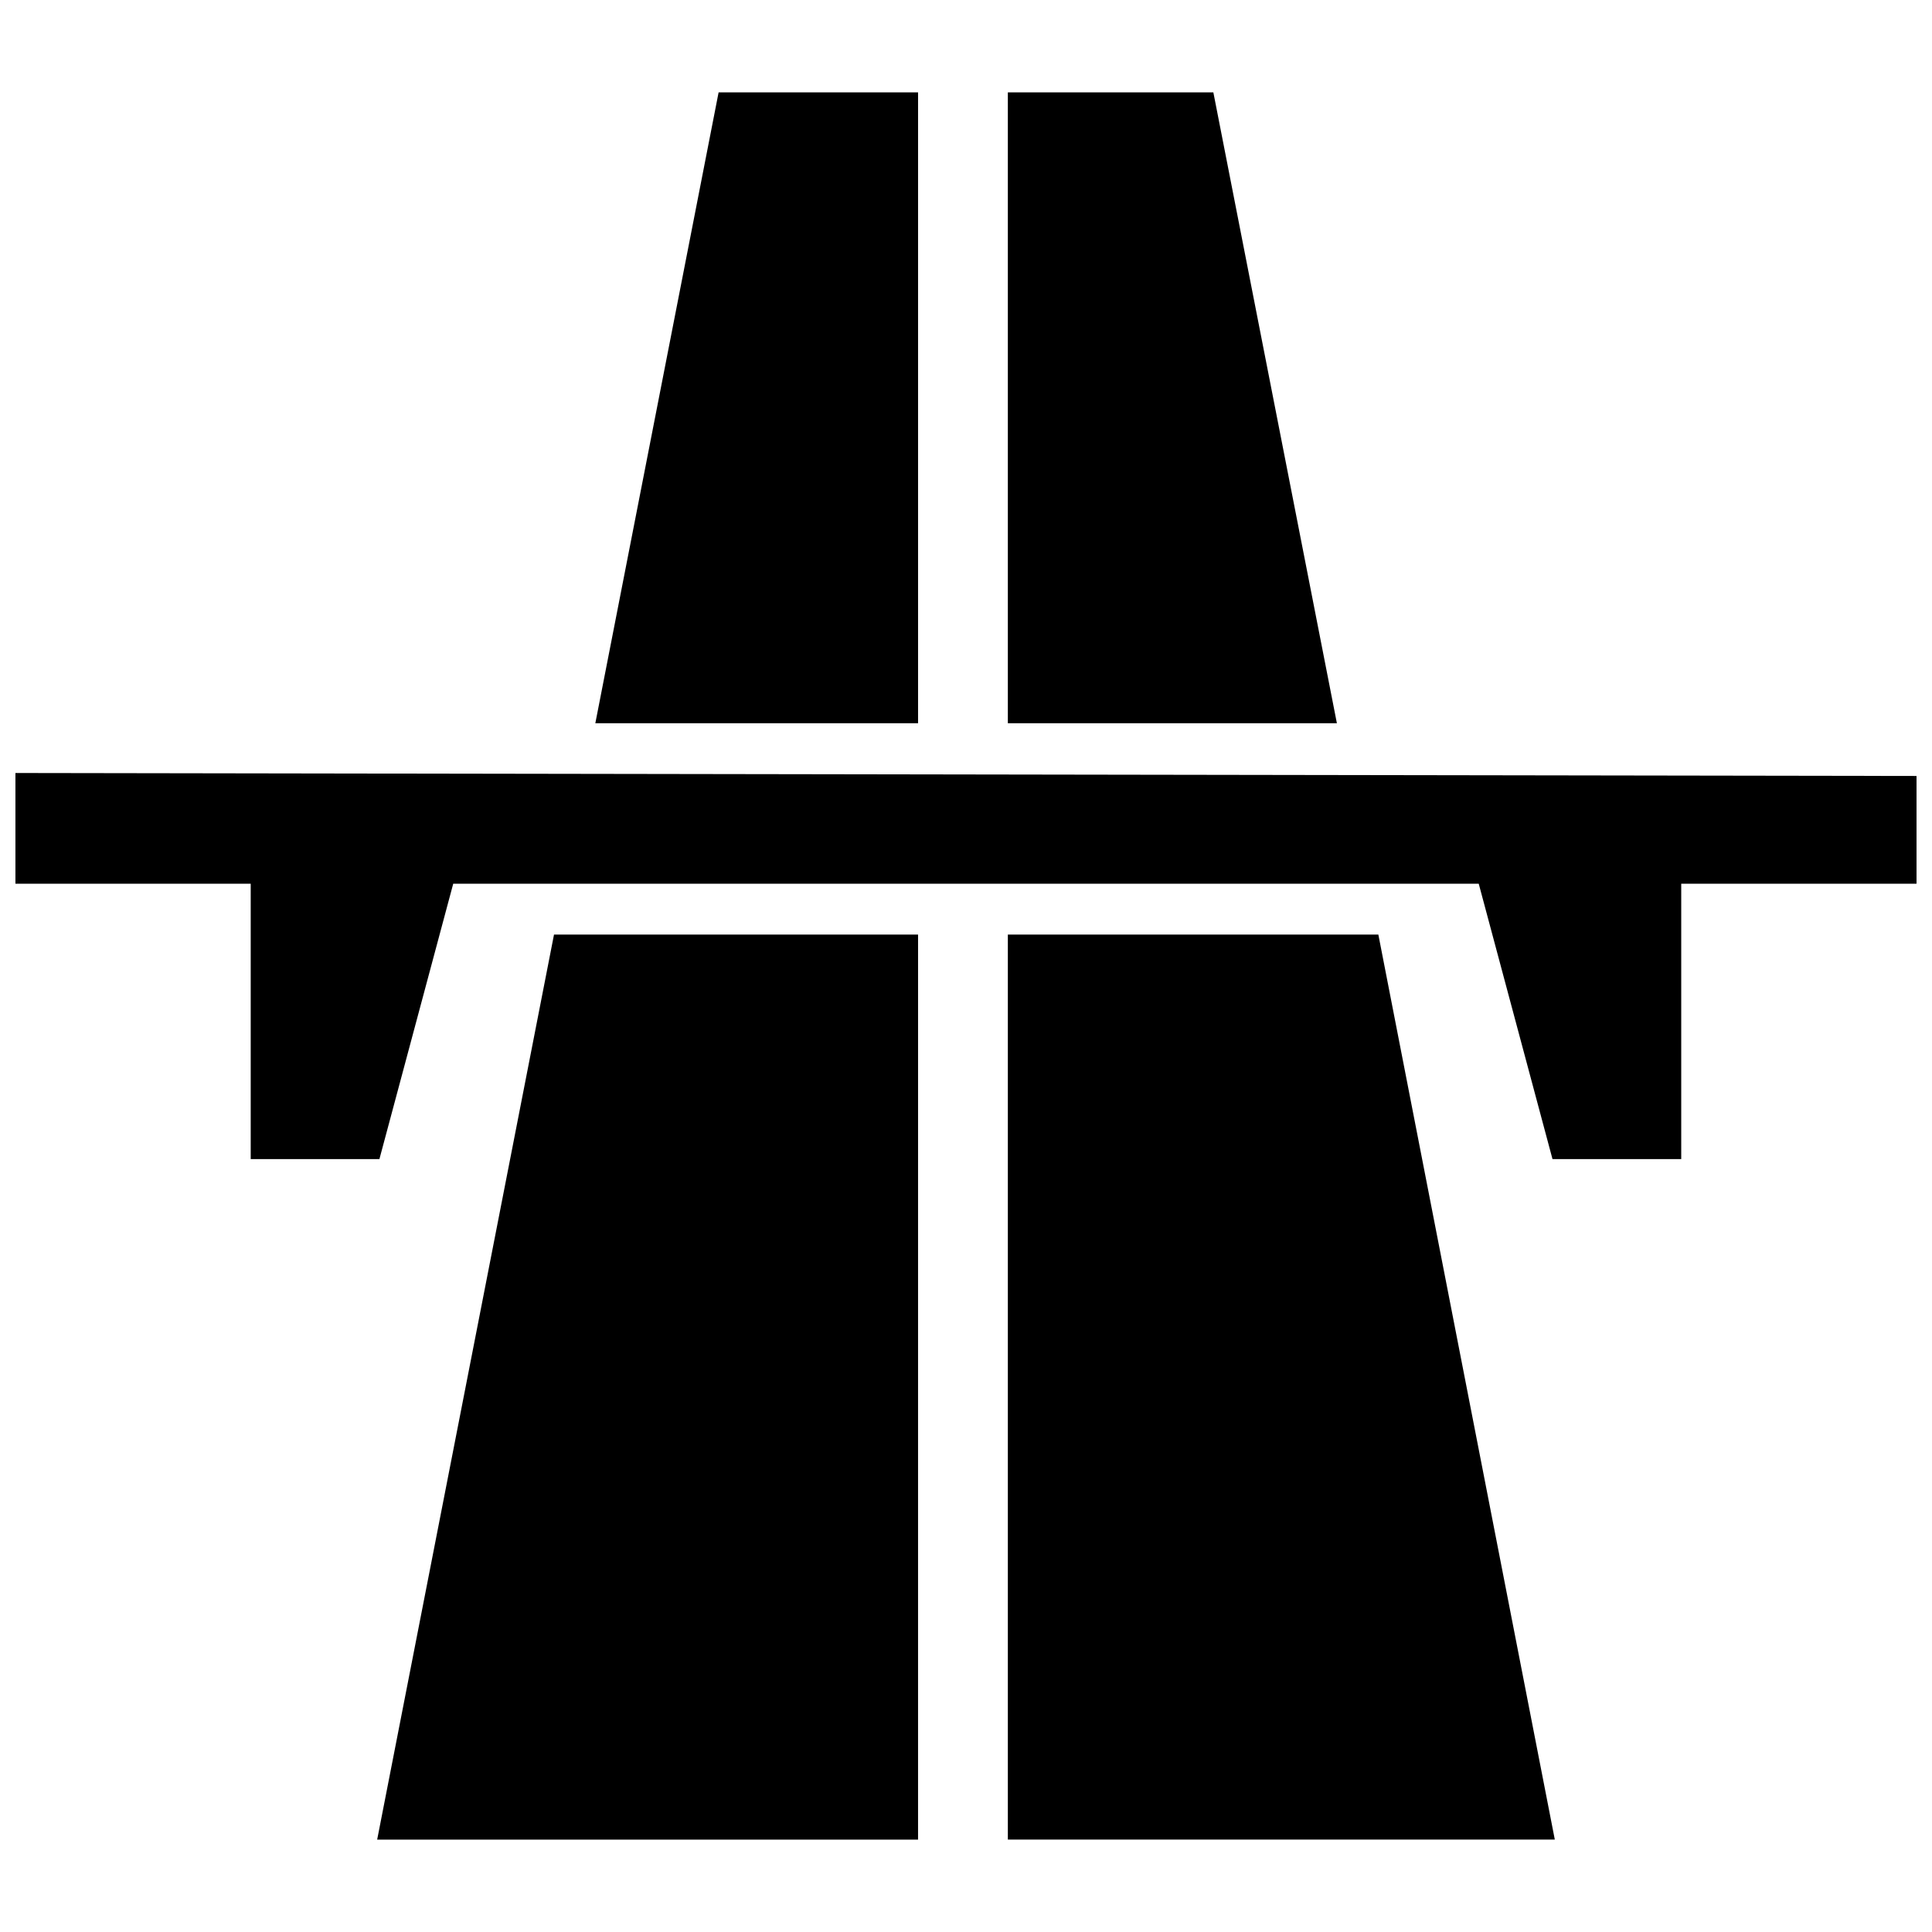 <?xml version="1.0" encoding="UTF-8"?>
<!-- Uploaded to: ICON Repo, www.svgrepo.com, Generator: ICON Repo Mixer Tools -->
<svg width="800px" height="800px" version="1.1" viewBox="144 144 512 512" xmlns="http://www.w3.org/2000/svg">
 <defs>
  <clipPath id="a">
   <path d="m148.09 168h503.81v464h-503.81z"/>
  </clipPath>
 </defs>
 <g clip-path="url(#a)">
  <path d="m411.09 168.48v167.18h87.199l-32.738-167.18zm-23.793 167.18v-167.18h-52.859l-32.668 167.18zm0 56.016h-96.48l-46.863 239.84h143.34zm23.793 0v239.83h144.95l-46.762-239.83zm-146.98-13.48h271.77l19.547 72.973h34.117v-72.973h62.355v-28.555l-503.81-0.789v29.344h62.352v72.973h34.109z" fill-rule="evenodd"/>
 </g>
</svg>